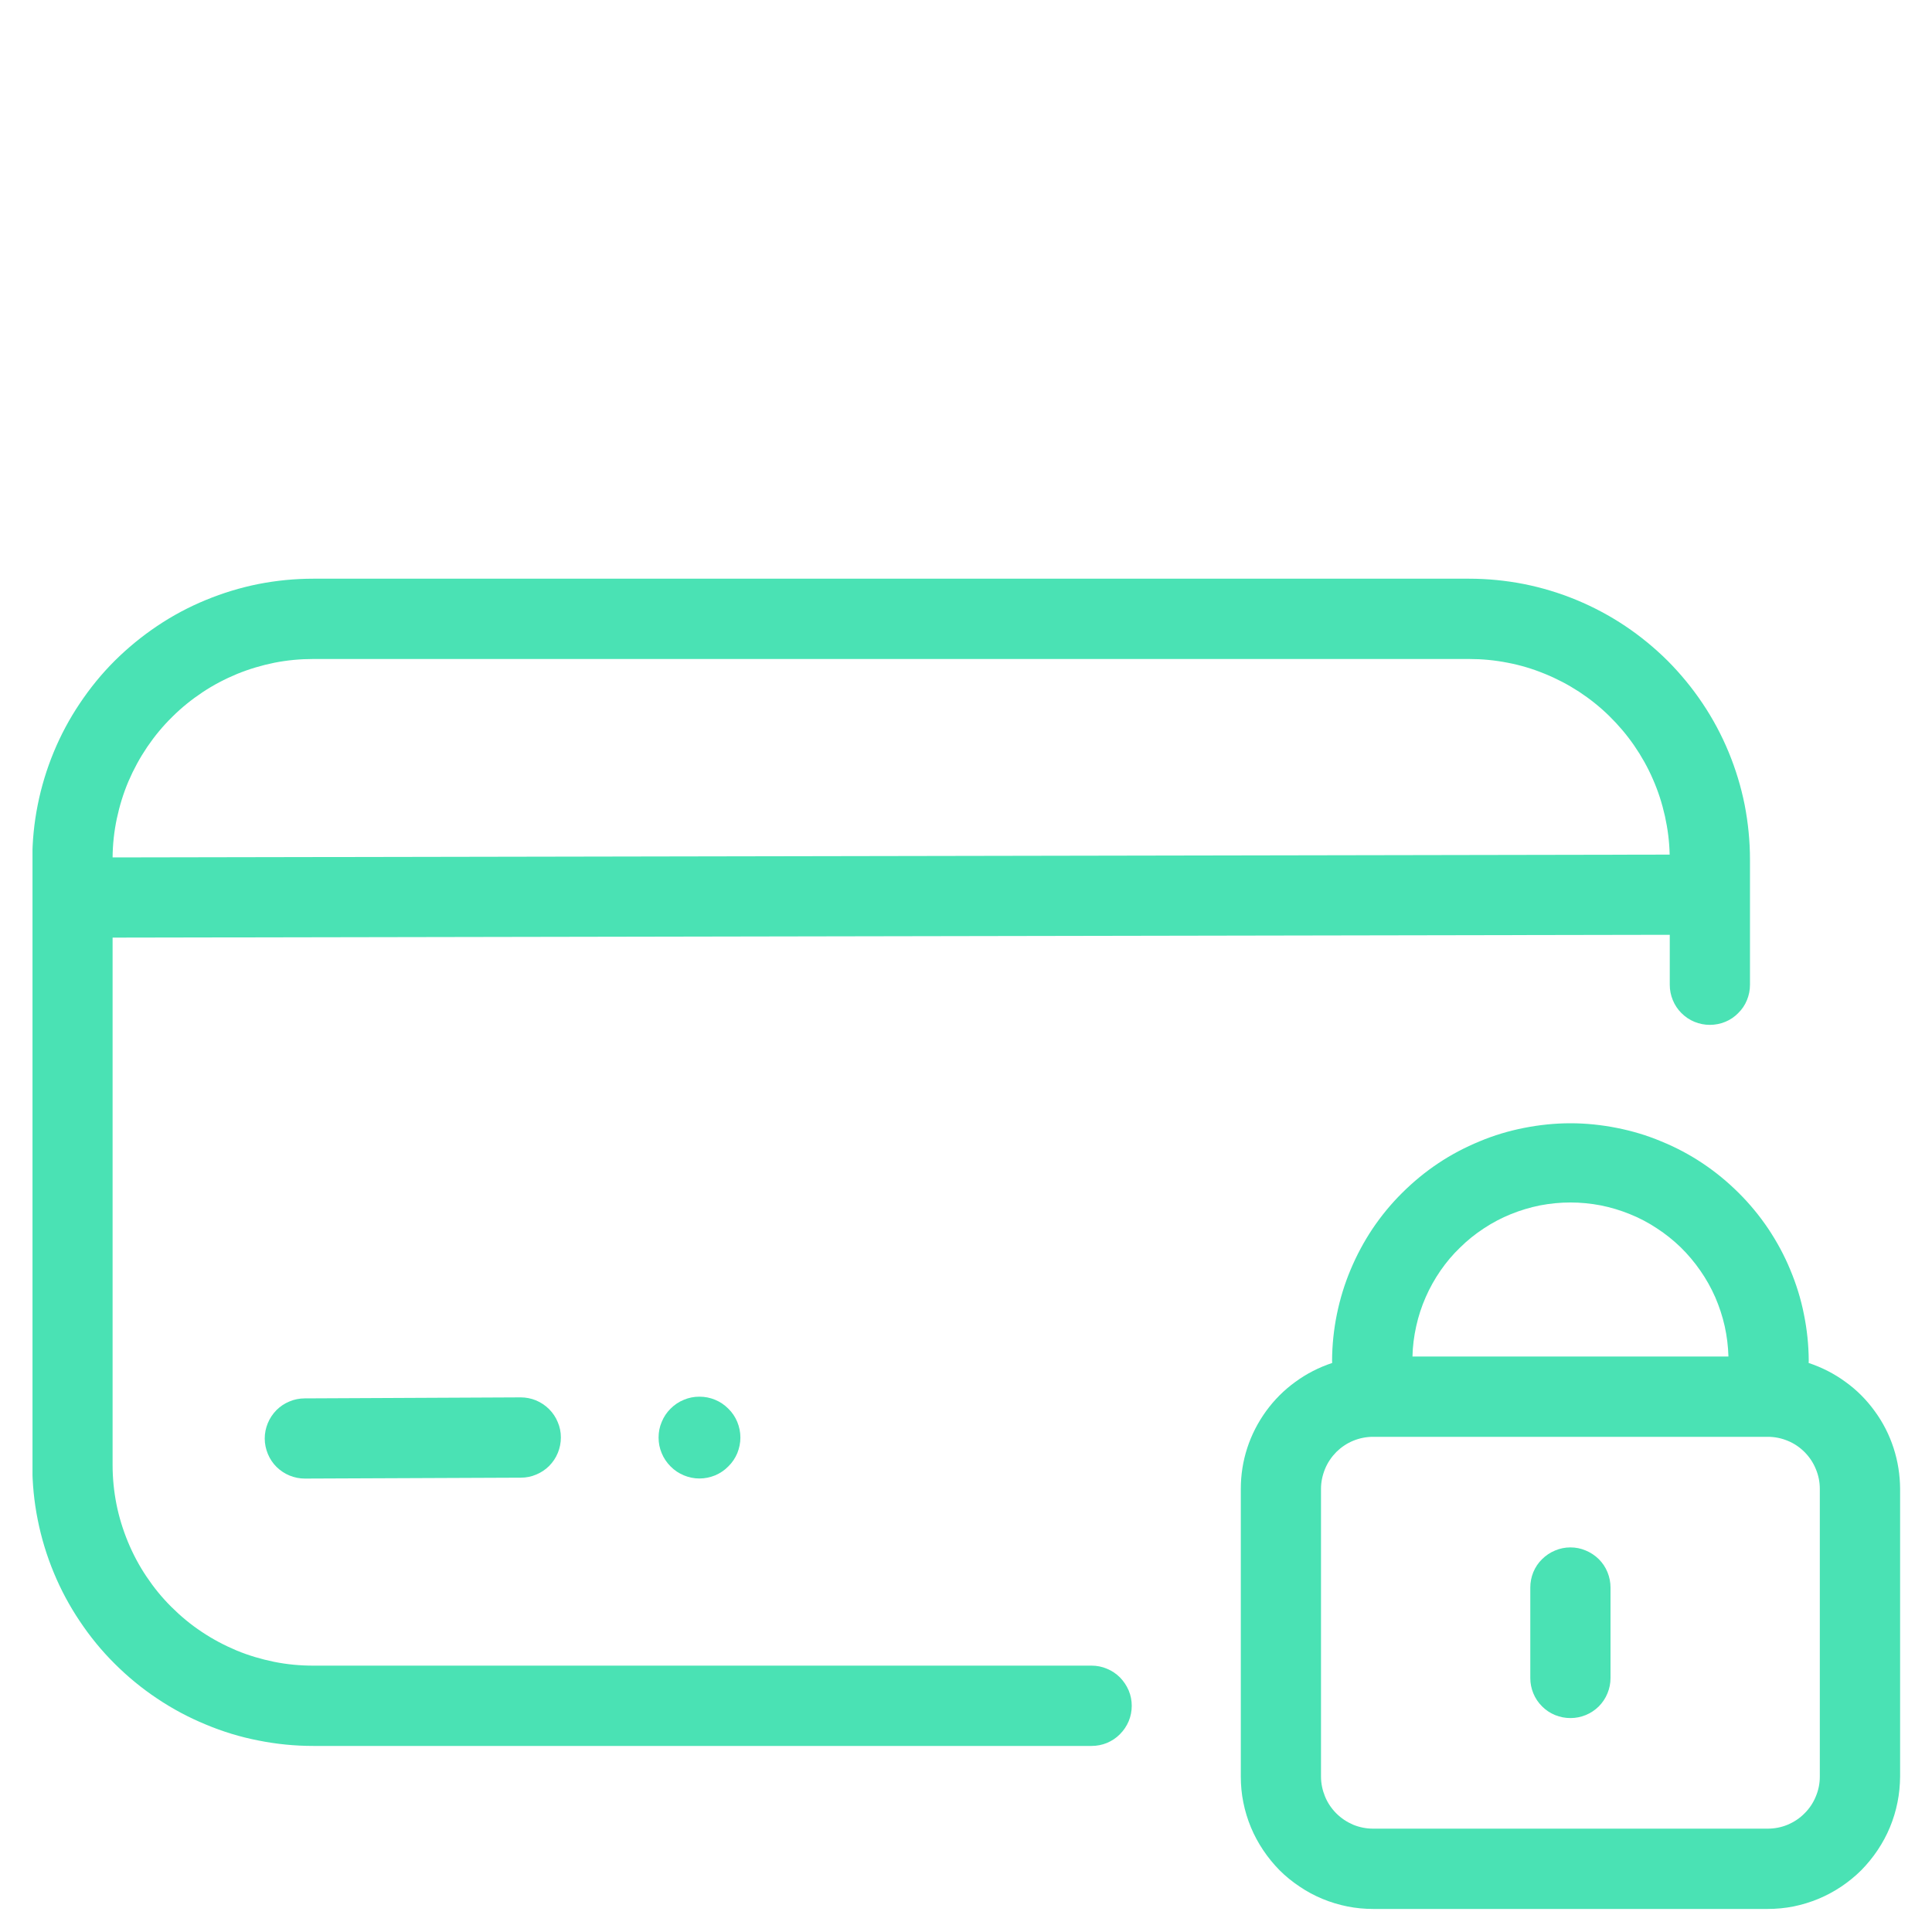 <svg version="1.2" preserveAspectRatio="xMidYMid meet" height="100" viewBox="0 0 75 75" zoomAndPan="magnify" width="100" xmlns:xlink="http://www.w3.org/1999/xlink" xmlns="http://www.w3.org/2000/svg"><defs><clipPath id="ff0c501683"><path d="M 1.262 22.398 L 68 22.398 L 68 68 L 1.262 68 Z M 1.262 22.398"></path></clipPath><clipPath id="fc3f017c56"><path d="M 48 43 L 74 43 L 74 74.148 L 48 74.148 Z M 48 43"></path></clipPath></defs><g id="ffcf23c83d"><g clip-path="url(#ff0c501683)" clip-rule="nonzero"><path d="M 66.375 39.785 C 66.582 39.785 66.781 39.746 66.973 39.668 C 67.164 39.59 67.332 39.477 67.477 39.328 C 67.625 39.184 67.738 39.016 67.816 38.824 C 67.895 38.633 67.934 38.434 67.934 38.227 L 67.934 33.371 C 67.934 32.652 67.863 31.945 67.727 31.242 C 67.586 30.539 67.379 29.859 67.105 29.195 C 66.832 28.535 66.496 27.906 66.098 27.312 C 65.699 26.715 65.246 26.164 64.742 25.656 C 64.234 25.152 63.684 24.699 63.09 24.301 C 62.492 23.902 61.863 23.566 61.203 23.293 C 60.543 23.02 59.859 22.812 59.156 22.672 C 58.453 22.535 57.746 22.465 57.031 22.465 L 12.16 22.465 C 11.445 22.465 10.734 22.535 10.031 22.672 C 9.332 22.812 8.648 23.02 7.988 23.293 C 7.324 23.566 6.695 23.902 6.102 24.301 C 5.508 24.699 4.957 25.152 4.449 25.656 C 3.941 26.164 3.492 26.715 3.094 27.312 C 2.695 27.906 2.359 28.535 2.086 29.195 C 1.812 29.859 1.605 30.539 1.465 31.242 C 1.324 31.945 1.254 32.652 1.254 33.371 L 1.254 56.871 C 1.254 57.59 1.324 58.297 1.465 59 C 1.605 59.703 1.812 60.383 2.086 61.047 C 2.359 61.707 2.695 62.336 3.094 62.93 C 3.492 63.527 3.941 64.078 4.449 64.582 C 4.957 65.09 5.508 65.543 6.102 65.938 C 6.695 66.336 7.324 66.672 7.988 66.945 C 8.648 67.223 9.332 67.43 10.031 67.566 C 10.734 67.707 11.445 67.777 12.16 67.777 L 42.375 67.777 C 42.582 67.777 42.781 67.738 42.973 67.66 C 43.164 67.578 43.332 67.469 43.477 67.32 C 43.621 67.176 43.734 67.008 43.816 66.816 C 43.895 66.625 43.934 66.426 43.934 66.219 C 43.934 66.012 43.895 65.812 43.816 65.625 C 43.734 65.434 43.621 65.266 43.477 65.117 C 43.332 64.973 43.164 64.859 42.973 64.781 C 42.781 64.699 42.582 64.66 42.375 64.66 L 12.16 64.66 C 11.648 64.66 11.141 64.613 10.641 64.512 C 10.141 64.41 9.652 64.266 9.18 64.07 C 8.707 63.871 8.258 63.633 7.832 63.348 C 7.406 63.066 7.016 62.742 6.652 62.379 C 6.289 62.02 5.969 61.625 5.684 61.199 C 5.398 60.773 5.16 60.324 4.965 59.852 C 4.77 59.379 4.621 58.895 4.52 58.391 C 4.422 57.891 4.371 57.383 4.371 56.871 L 4.371 36.398 L 64.82 36.289 L 64.82 38.227 C 64.82 38.434 64.859 38.633 64.938 38.824 C 65.016 39.016 65.129 39.184 65.273 39.328 C 65.422 39.477 65.59 39.59 65.781 39.668 C 65.973 39.746 66.172 39.785 66.375 39.785 Z M 4.371 33.285 C 4.375 32.777 4.43 32.273 4.535 31.777 C 4.641 31.281 4.789 30.797 4.988 30.328 C 5.188 29.863 5.43 29.418 5.715 28.996 C 6 28.578 6.32 28.188 6.684 27.832 C 7.043 27.473 7.438 27.156 7.859 26.875 C 8.281 26.594 8.73 26.359 9.199 26.164 C 9.668 25.973 10.152 25.828 10.652 25.727 C 11.148 25.629 11.652 25.582 12.16 25.582 L 57.031 25.582 C 57.531 25.582 58.031 25.629 58.527 25.727 C 59.02 25.82 59.5 25.965 59.965 26.156 C 60.43 26.344 60.875 26.578 61.297 26.852 C 61.719 27.129 62.109 27.441 62.469 27.793 C 62.828 28.145 63.152 28.527 63.438 28.941 C 63.723 29.355 63.969 29.793 64.168 30.254 C 64.371 30.715 64.523 31.191 64.633 31.684 C 64.742 32.176 64.805 32.672 64.816 33.176 Z M 4.371 33.285" style="stroke:none;fill-rule:nonzero;fill:#4ae2b4;fill-opacity:1;"></path></g><g clip-path="url(#fc3f017c56)" clip-rule="nonzero"><path d="M 70.211 52.91 C 70.215 52.879 70.215 52.848 70.215 52.812 C 70.211 52.207 70.148 51.609 70.027 51.016 C 69.91 50.422 69.73 49.848 69.496 49.289 C 69.266 48.73 68.977 48.199 68.641 47.695 C 68.301 47.191 67.918 46.727 67.488 46.301 C 67.059 45.875 66.594 45.492 66.09 45.156 C 65.586 44.82 65.055 44.539 64.492 44.309 C 63.934 44.074 63.355 43.902 62.762 43.785 C 62.168 43.668 61.57 43.605 60.965 43.605 C 60.359 43.605 59.758 43.668 59.164 43.785 C 58.57 43.902 57.992 44.074 57.434 44.309 C 56.875 44.539 56.34 44.82 55.836 45.156 C 55.332 45.492 54.867 45.875 54.438 46.301 C 54.008 46.727 53.625 47.191 53.285 47.695 C 52.949 48.199 52.664 48.73 52.43 49.289 C 52.195 49.848 52.02 50.422 51.898 51.016 C 51.777 51.609 51.715 52.207 51.711 52.812 C 51.711 52.848 51.711 52.879 51.715 52.91 C 51.199 53.082 50.723 53.324 50.285 53.645 C 49.848 53.961 49.469 54.34 49.148 54.781 C 48.832 55.219 48.586 55.695 48.418 56.211 C 48.25 56.727 48.168 57.258 48.168 57.797 L 48.168 68.969 C 48.168 69.305 48.199 69.641 48.266 69.969 C 48.332 70.301 48.43 70.621 48.559 70.934 C 48.688 71.246 48.848 71.539 49.035 71.82 C 49.223 72.102 49.434 72.359 49.672 72.602 C 49.91 72.84 50.172 73.051 50.453 73.238 C 50.73 73.426 51.027 73.586 51.34 73.715 C 51.652 73.844 51.973 73.941 52.305 74.008 C 52.633 74.074 52.969 74.105 53.305 74.105 L 68.621 74.105 C 68.957 74.105 69.293 74.074 69.625 74.008 C 69.953 73.941 70.273 73.844 70.586 73.715 C 70.898 73.586 71.195 73.426 71.477 73.238 C 71.754 73.051 72.016 72.84 72.254 72.602 C 72.492 72.359 72.703 72.102 72.891 71.82 C 73.078 71.539 73.238 71.246 73.367 70.934 C 73.496 70.621 73.594 70.301 73.66 69.969 C 73.727 69.641 73.758 69.305 73.762 68.969 L 73.762 57.797 C 73.758 57.258 73.676 56.727 73.508 56.211 C 73.34 55.695 73.098 55.219 72.777 54.781 C 72.457 54.34 72.082 53.961 71.641 53.645 C 71.203 53.324 70.727 53.082 70.211 52.91 Z M 60.965 46.68 C 61.359 46.68 61.754 46.719 62.141 46.793 C 62.531 46.871 62.906 46.984 63.273 47.133 C 63.641 47.281 63.992 47.465 64.32 47.684 C 64.652 47.898 64.961 48.148 65.246 48.422 C 65.527 48.699 65.781 49 66.008 49.328 C 66.234 49.652 66.426 49.996 66.586 50.359 C 66.742 50.723 66.867 51.098 66.953 51.484 C 67.039 51.871 67.086 52.266 67.098 52.66 L 54.832 52.66 C 54.84 52.266 54.891 51.871 54.977 51.484 C 55.062 51.098 55.184 50.723 55.344 50.359 C 55.5 50 55.695 49.652 55.918 49.328 C 56.145 49 56.398 48.699 56.684 48.426 C 56.965 48.148 57.273 47.902 57.605 47.684 C 57.938 47.465 58.285 47.281 58.652 47.133 C 59.02 46.984 59.398 46.871 59.785 46.793 C 60.176 46.719 60.566 46.68 60.965 46.68 Z M 70.645 68.965 C 70.645 69.234 70.594 69.492 70.488 69.742 C 70.387 69.988 70.242 70.207 70.051 70.395 C 69.863 70.586 69.645 70.73 69.395 70.836 C 69.148 70.938 68.891 70.988 68.621 70.988 L 53.305 70.988 C 53.039 70.988 52.781 70.938 52.531 70.836 C 52.285 70.73 52.066 70.586 51.875 70.395 C 51.688 70.207 51.539 69.988 51.438 69.742 C 51.336 69.492 51.281 69.234 51.281 68.965 L 51.281 57.797 C 51.281 57.531 51.336 57.273 51.438 57.023 C 51.539 56.777 51.688 56.559 51.875 56.367 C 52.066 56.18 52.285 56.031 52.531 55.93 C 52.781 55.828 53.039 55.777 53.305 55.777 L 68.621 55.777 C 68.891 55.777 69.148 55.828 69.395 55.93 C 69.645 56.031 69.863 56.18 70.051 56.367 C 70.242 56.559 70.387 56.777 70.488 57.023 C 70.594 57.273 70.645 57.531 70.645 57.797 Z M 70.645 68.965" style="stroke:none;fill-rule:nonzero;fill:#4ae2b4;fill-opacity:1;"></path></g><path d="M 60.965 66.695 C 60.758 66.695 60.559 66.656 60.367 66.578 C 60.176 66.5 60.008 66.387 59.863 66.242 C 59.715 66.094 59.602 65.926 59.523 65.734 C 59.445 65.543 59.406 65.348 59.406 65.141 L 59.406 61.629 C 59.406 61.422 59.445 61.223 59.523 61.031 C 59.602 60.84 59.715 60.672 59.863 60.527 C 60.008 60.383 60.176 60.27 60.367 60.191 C 60.559 60.109 60.758 60.07 60.965 60.07 C 61.172 60.07 61.367 60.109 61.559 60.191 C 61.75 60.27 61.918 60.383 62.066 60.527 C 62.211 60.672 62.324 60.84 62.402 61.031 C 62.48 61.223 62.52 61.422 62.52 61.629 L 62.52 65.141 C 62.52 65.348 62.48 65.543 62.402 65.734 C 62.324 65.926 62.211 66.094 62.066 66.242 C 61.918 66.387 61.75 66.5 61.559 66.578 C 61.367 66.656 61.172 66.695 60.965 66.695 Z M 60.965 66.695" style="stroke:none;fill-rule:nonzero;fill:#4ae2b4;fill-opacity:1;"></path><path d="M 11.836 57.398 C 11.629 57.398 11.434 57.359 11.242 57.281 C 11.051 57.203 10.883 57.09 10.734 56.945 C 10.59 56.801 10.477 56.633 10.398 56.441 C 10.32 56.25 10.277 56.051 10.277 55.844 C 10.277 55.641 10.316 55.441 10.395 55.25 C 10.473 55.059 10.586 54.891 10.73 54.742 C 10.875 54.598 11.043 54.484 11.234 54.406 C 11.426 54.324 11.625 54.285 11.832 54.285 L 20.207 54.246 L 20.211 54.246 C 20.418 54.246 20.617 54.285 20.809 54.363 C 21 54.445 21.168 54.555 21.316 54.703 C 21.461 54.848 21.574 55.016 21.652 55.207 C 21.734 55.398 21.773 55.594 21.773 55.801 C 21.773 56.008 21.734 56.207 21.656 56.398 C 21.578 56.59 21.465 56.758 21.32 56.906 C 21.176 57.051 21.004 57.164 20.816 57.242 C 20.625 57.324 20.426 57.363 20.219 57.363 L 11.844 57.398 Z M 11.836 57.398" style="stroke:none;fill-rule:nonzero;fill:#4ae2b4;fill-opacity:1;"></path><path d="M 27.152 54.219 C 27.363 54.219 27.566 54.258 27.762 54.34 C 27.953 54.418 28.125 54.535 28.273 54.684 C 28.426 54.832 28.539 55.004 28.621 55.199 C 28.699 55.391 28.742 55.594 28.742 55.805 C 28.742 56.016 28.699 56.219 28.621 56.414 C 28.539 56.605 28.426 56.777 28.273 56.926 C 28.125 57.078 27.953 57.191 27.762 57.273 C 27.566 57.352 27.363 57.395 27.152 57.395 C 26.941 57.395 26.738 57.352 26.547 57.273 C 26.352 57.191 26.18 57.078 26.031 56.926 C 25.883 56.777 25.766 56.605 25.688 56.414 C 25.605 56.219 25.566 56.016 25.566 55.805 C 25.566 55.594 25.605 55.391 25.688 55.199 C 25.766 55.004 25.883 54.832 26.031 54.684 C 26.18 54.535 26.352 54.418 26.547 54.34 C 26.738 54.258 26.941 54.219 27.152 54.219 Z M 27.152 54.219" style="stroke:none;fill-rule:evenodd;fill:#4ae2b4;fill-opacity:1;"></path></g></svg>